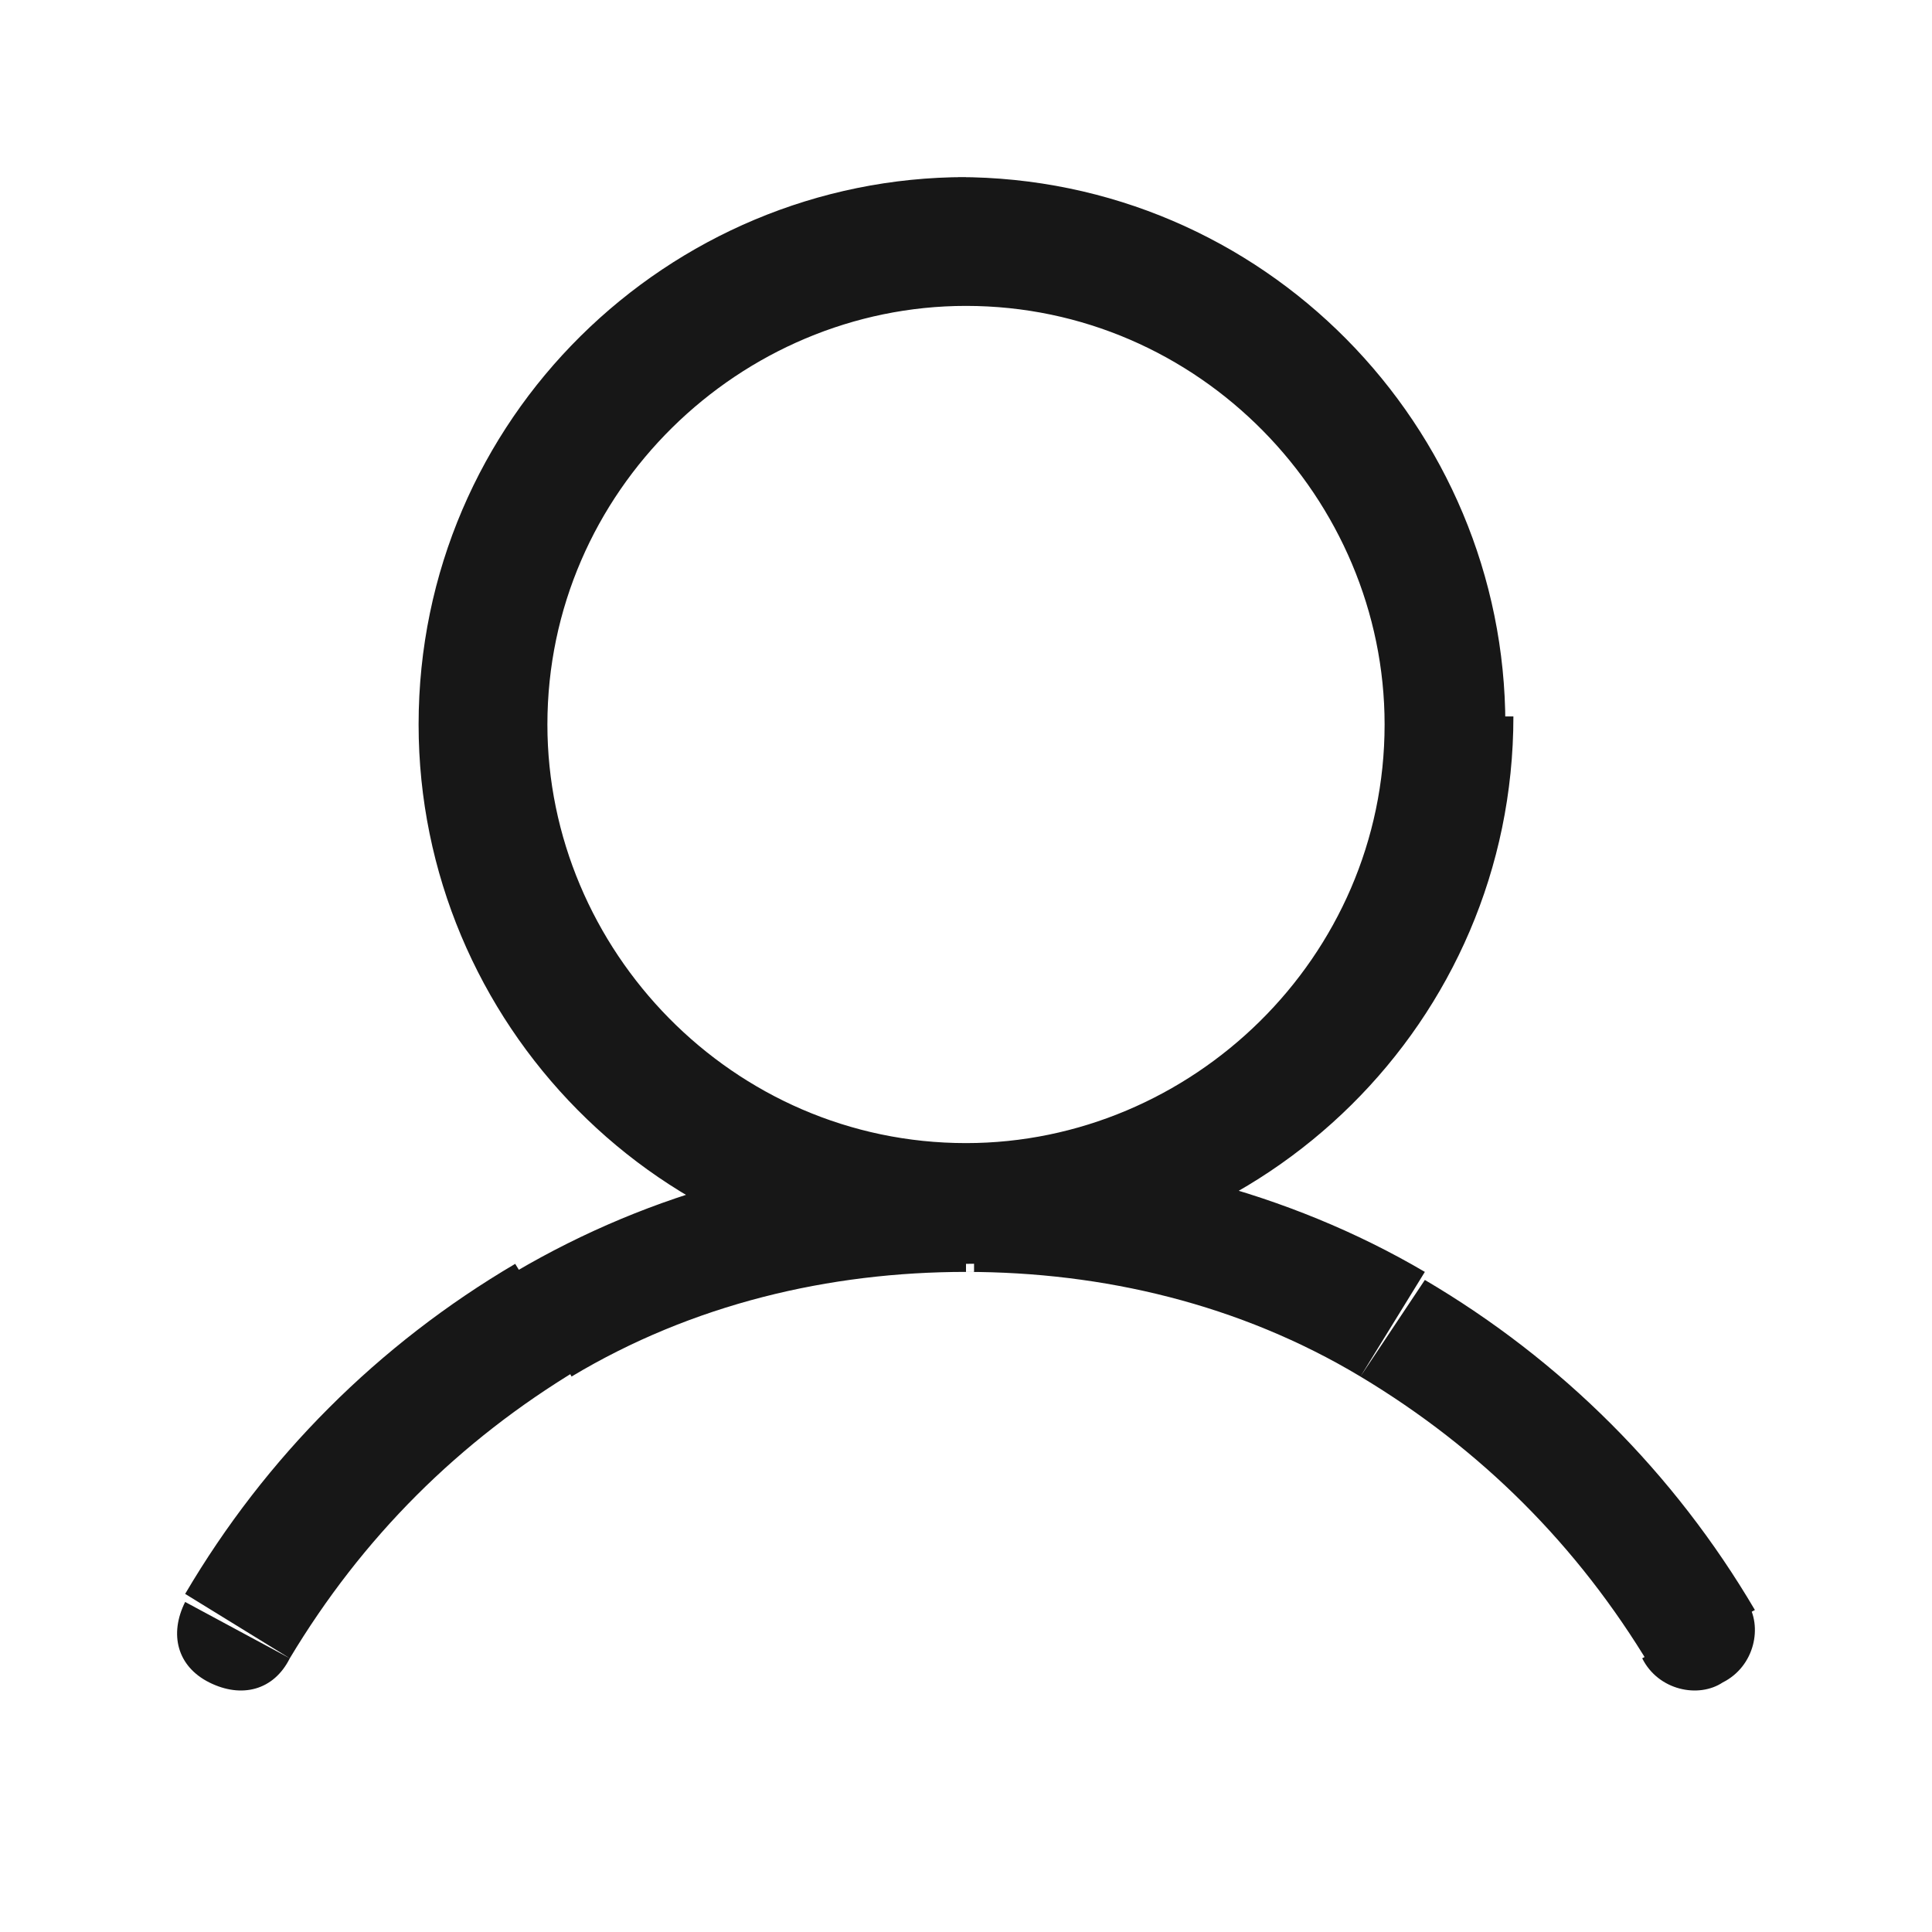 <?xml version="1.0" encoding="utf-8"?>
<!-- Generator: Adobe Illustrator 27.9.1, SVG Export Plug-In . SVG Version: 6.00 Build 0)  -->
<svg version="1.1" id="Capa_1" xmlns="http://www.w3.org/2000/svg" xmlns:xlink="http://www.w3.org/1999/xlink" x="0px" y="0px"
	 viewBox="0 0 24 24" style="enable-background:new 0 0 24 24;" xml:space="preserve">
<style type="text/css">
	.st0{fill:#171717;}
</style>
<g id="Icon-User">
	<path id="Vector" class="st0" d="M2.3,19.9c-0.2,0.4-0.1,0.8,0.3,1c0.4,0.2,0.8,0.1,1-0.3L2.3,19.9z M20.4,20.6
		c0.2,0.4,0.7,0.5,1,0.3c0.4-0.2,0.5-0.7,0.3-1L20.4,20.6z M17.2,9c0,2.9-2.4,5.2-5.2,5.2v1.5c3.7,0,6.8-3,6.8-6.8H17.2z M12,14.2
		c-2.9,0-5.2-2.4-5.2-5.2H5.2c0,3.7,3,6.8,6.8,6.8V14.2z M6.8,9c0-2.9,2.4-5.2,5.2-5.2V2.2c-3.7,0-6.8,3-6.8,6.8H6.8z M12,3.8
		c2.9,0,5.2,2.4,5.2,5.2h1.5c0-3.7-3-6.8-6.8-6.8V3.8z M3.6,20.6c0.9-1.5,2.1-2.7,3.6-3.6l-0.8-1.3c-1.7,1-3.1,2.4-4.1,4.1L3.6,20.6
		z M7.1,17.1c1.5-0.9,3.2-1.3,4.9-1.3v-1.5c-2,0-3.9,0.5-5.6,1.5L7.1,17.1z M12,15.8c1.7,0,3.4,0.4,4.9,1.3l0.8-1.3
		c-1.7-1-3.7-1.5-5.6-1.5V15.8z M16.9,17.1c1.5,0.9,2.7,2.1,3.6,3.6l1.3-0.7c-1-1.7-2.4-3.1-4.1-4.1L16.9,17.1z"/>
</g>
</svg>
